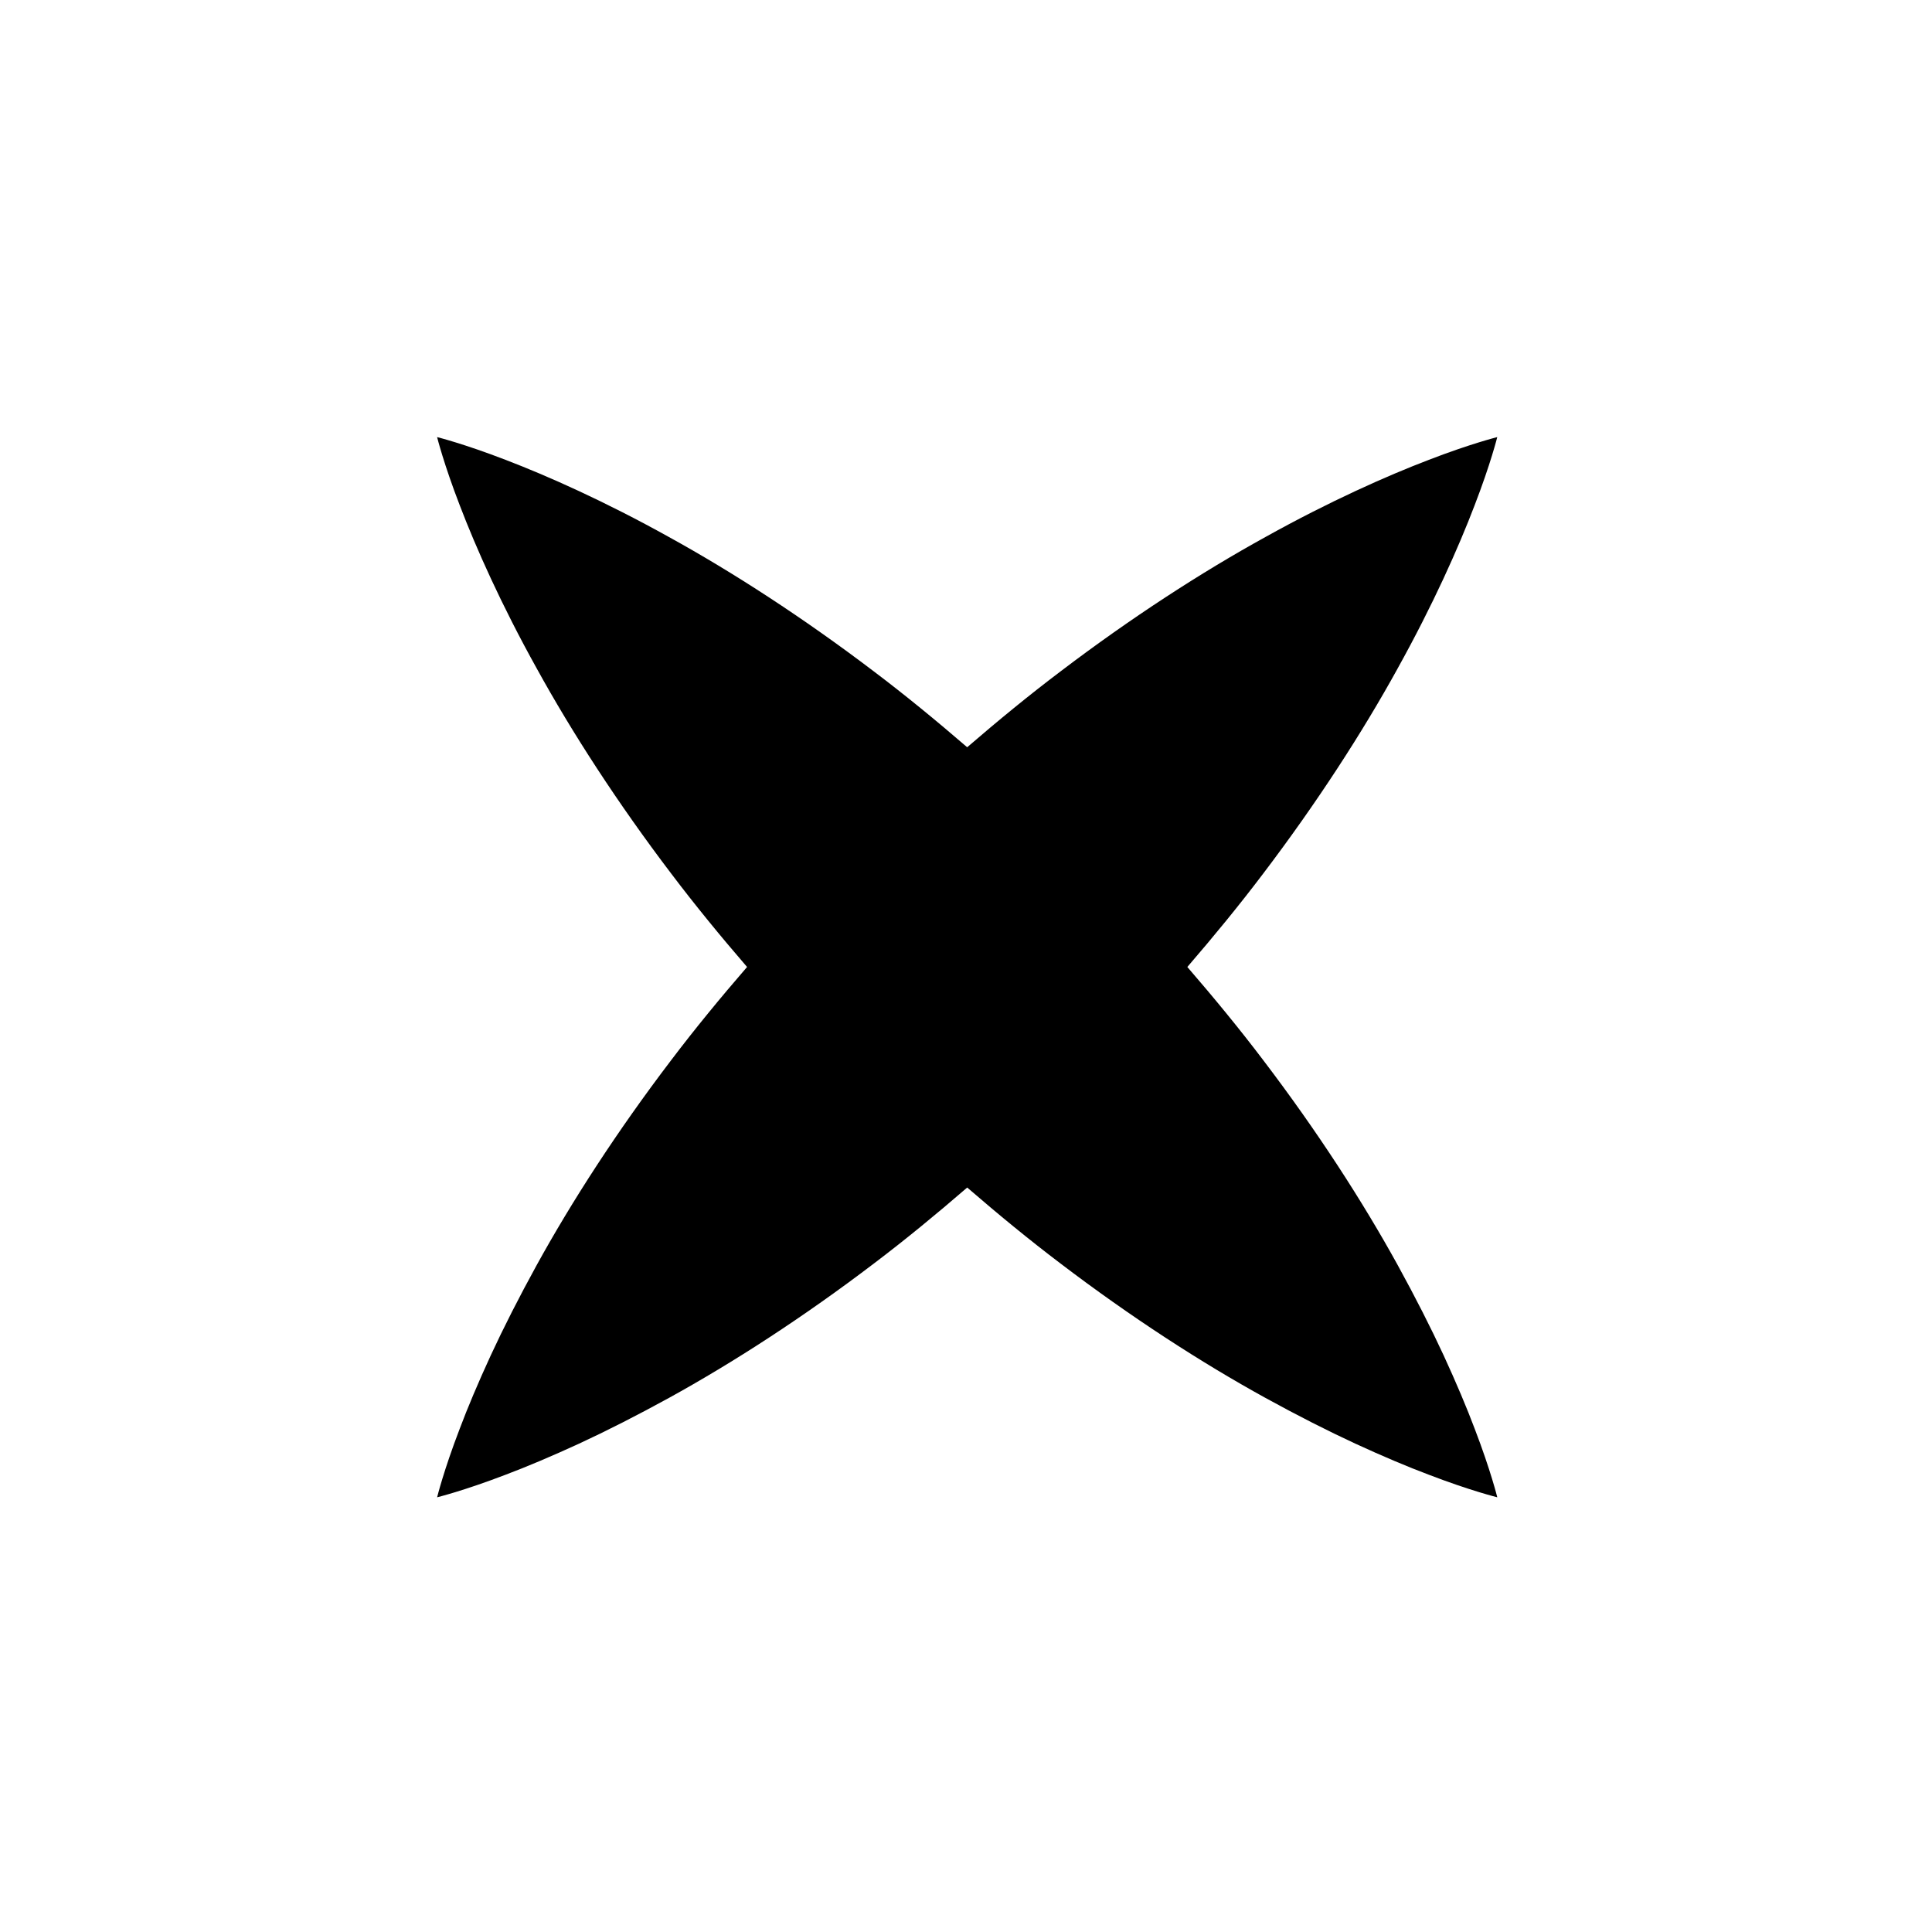 <?xml version="1.0" encoding="UTF-8"?>
<!-- Uploaded to: SVG Repo, www.svgrepo.com, Generator: SVG Repo Mixer Tools -->
<svg fill="#000000" width="800px" height="800px" version="1.1" viewBox="144 144 512 512" xmlns="http://www.w3.org/2000/svg">
 <path d="m514.36 321.2c9.41-16.93 16.168-32.121 20.41-43.242 4.281-11.082 6.019-18.121 6.019-18.121s-7.039 1.738-18.121 6.019c-11.117 4.246-26.32 11-43.242 20.414-16.984 9.355-35.645 21.426-54.355 35.641-8.305 6.273-16.574 13.055-24.758 20.117-8.188-7.062-16.453-13.844-24.758-20.117-18.711-14.211-37.371-26.285-54.355-35.641-16.93-9.41-32.121-16.168-43.242-20.414-11.082-4.281-18.121-6.019-18.121-6.019s1.738 7.043 6.019 18.121c4.246 11.117 11 26.32 20.414 43.242 9.355 16.984 21.426 35.645 35.641 54.355 6.258 8.281 13.023 16.535 20.07 24.703-7.074 8.176-13.863 16.438-20.148 24.742-14.234 18.695-26.301 37.359-35.648 54.348-4.672 8.5-8.734 16.504-12.121 23.82-3.375 7.324-6.141 13.891-8.238 19.473-4.262 11.098-5.984 18.156-5.984 18.156s7.059-1.723 18.156-5.984c5.582-2.102 12.148-4.867 19.473-8.238 7.316-3.387 15.32-7.453 23.82-12.121 16.988-9.352 35.656-21.418 54.348-35.648 8.277-6.266 16.523-13.043 24.68-20.098 8.16 7.055 16.402 13.828 24.68 20.098 18.695 14.234 37.359 26.301 54.348 35.648 8.5 4.672 16.504 8.734 23.82 12.121 7.324 3.375 13.891 6.141 19.473 8.238 11.098 4.262 18.156 5.984 18.156 5.984s-1.723-7.059-5.984-18.156c-2.102-5.582-4.867-12.148-8.238-19.473-3.387-7.316-7.453-15.32-12.121-23.82-9.352-16.988-21.418-35.648-35.648-54.348-6.281-8.297-13.074-16.559-20.148-24.742 7.043-8.168 13.809-16.418 20.07-24.703 14.203-18.711 26.277-37.375 35.637-54.355z"/>
</svg>